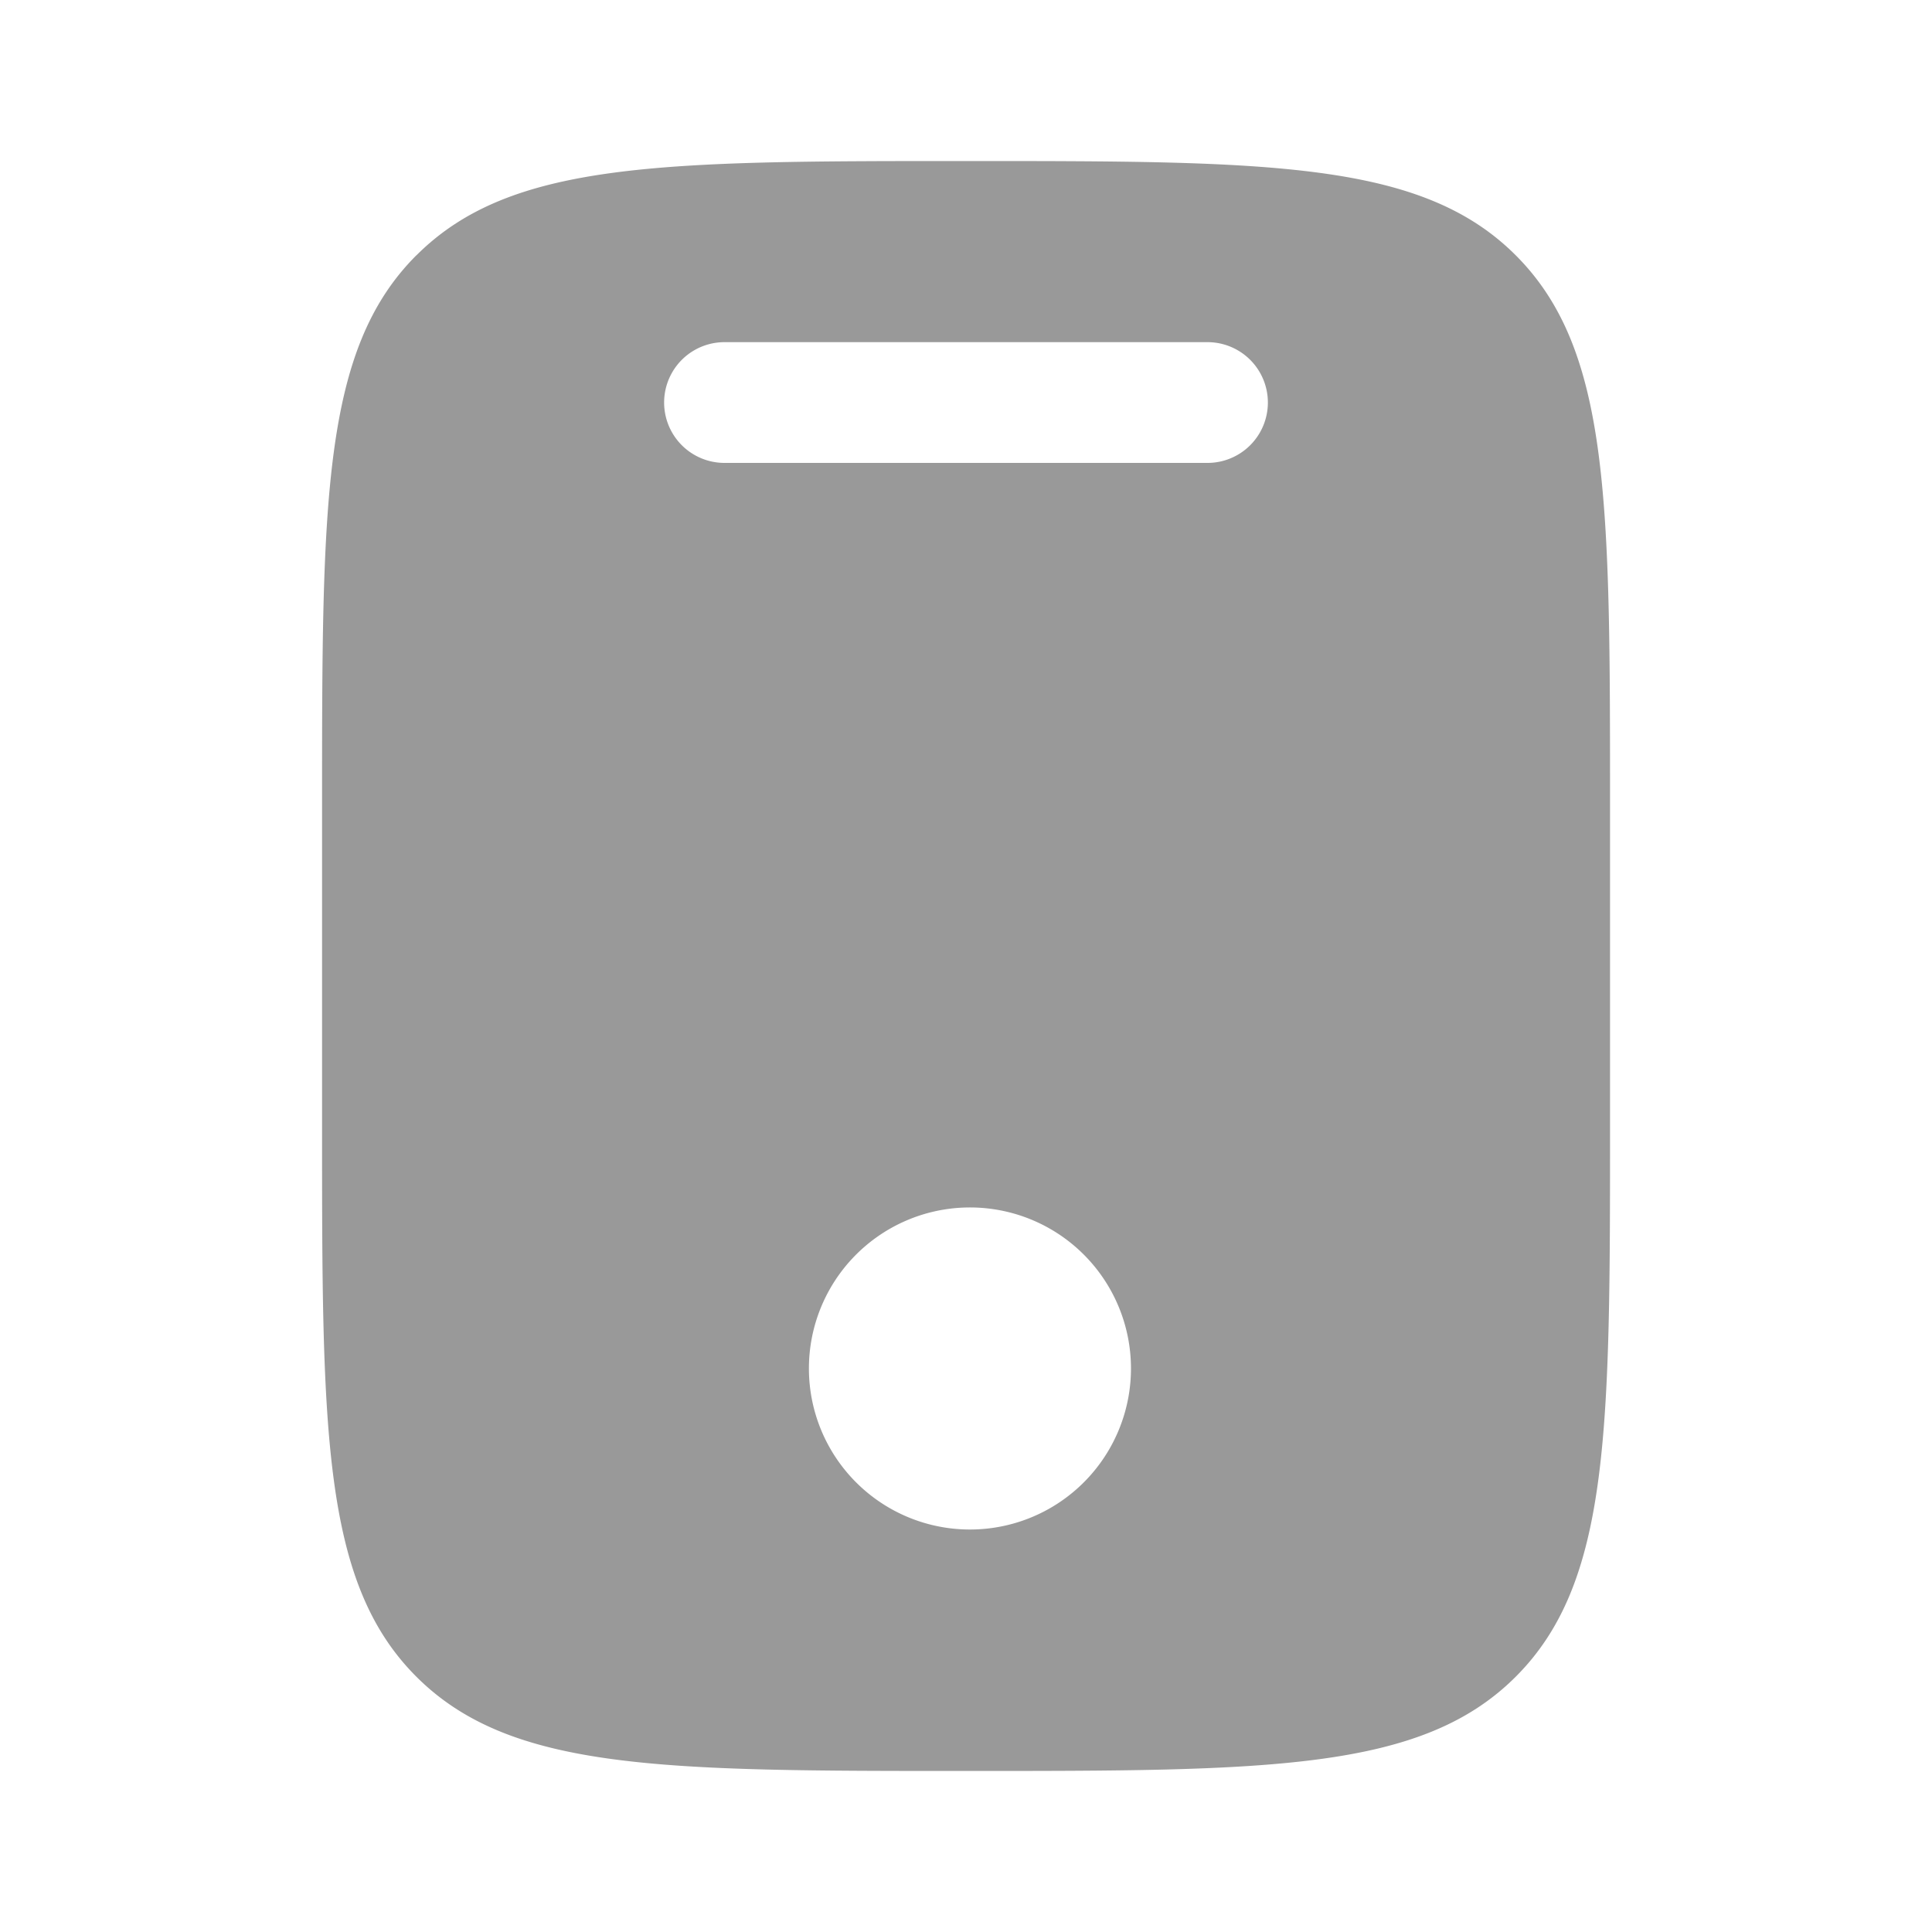 <svg xmlns="http://www.w3.org/2000/svg" width="20" height="20" fill="none"><path fill="#999" fill-rule="evenodd" d="M4.31 2.643c-.976.976-.976 2.548-.976 5.69v3.334c0 3.142 0 4.714.976 5.69.977.976 2.548.976 5.69.976 3.143 0 4.715 0 5.691-.976s.976-2.548.976-5.69V8.333c0-3.142 0-4.714-.976-5.69s-2.548-.976-5.69-.976c-3.143 0-4.714 0-5.69.976zm3.19.899a.625.625 0 1 0 0 1.25h5a.625.625 0 0 0 0-1.25h-5zM10 15.833a1.667 1.667 0 1 0 0-3.333 1.667 1.667 0 0 0 0 3.333z" clip-rule="evenodd"/></svg>